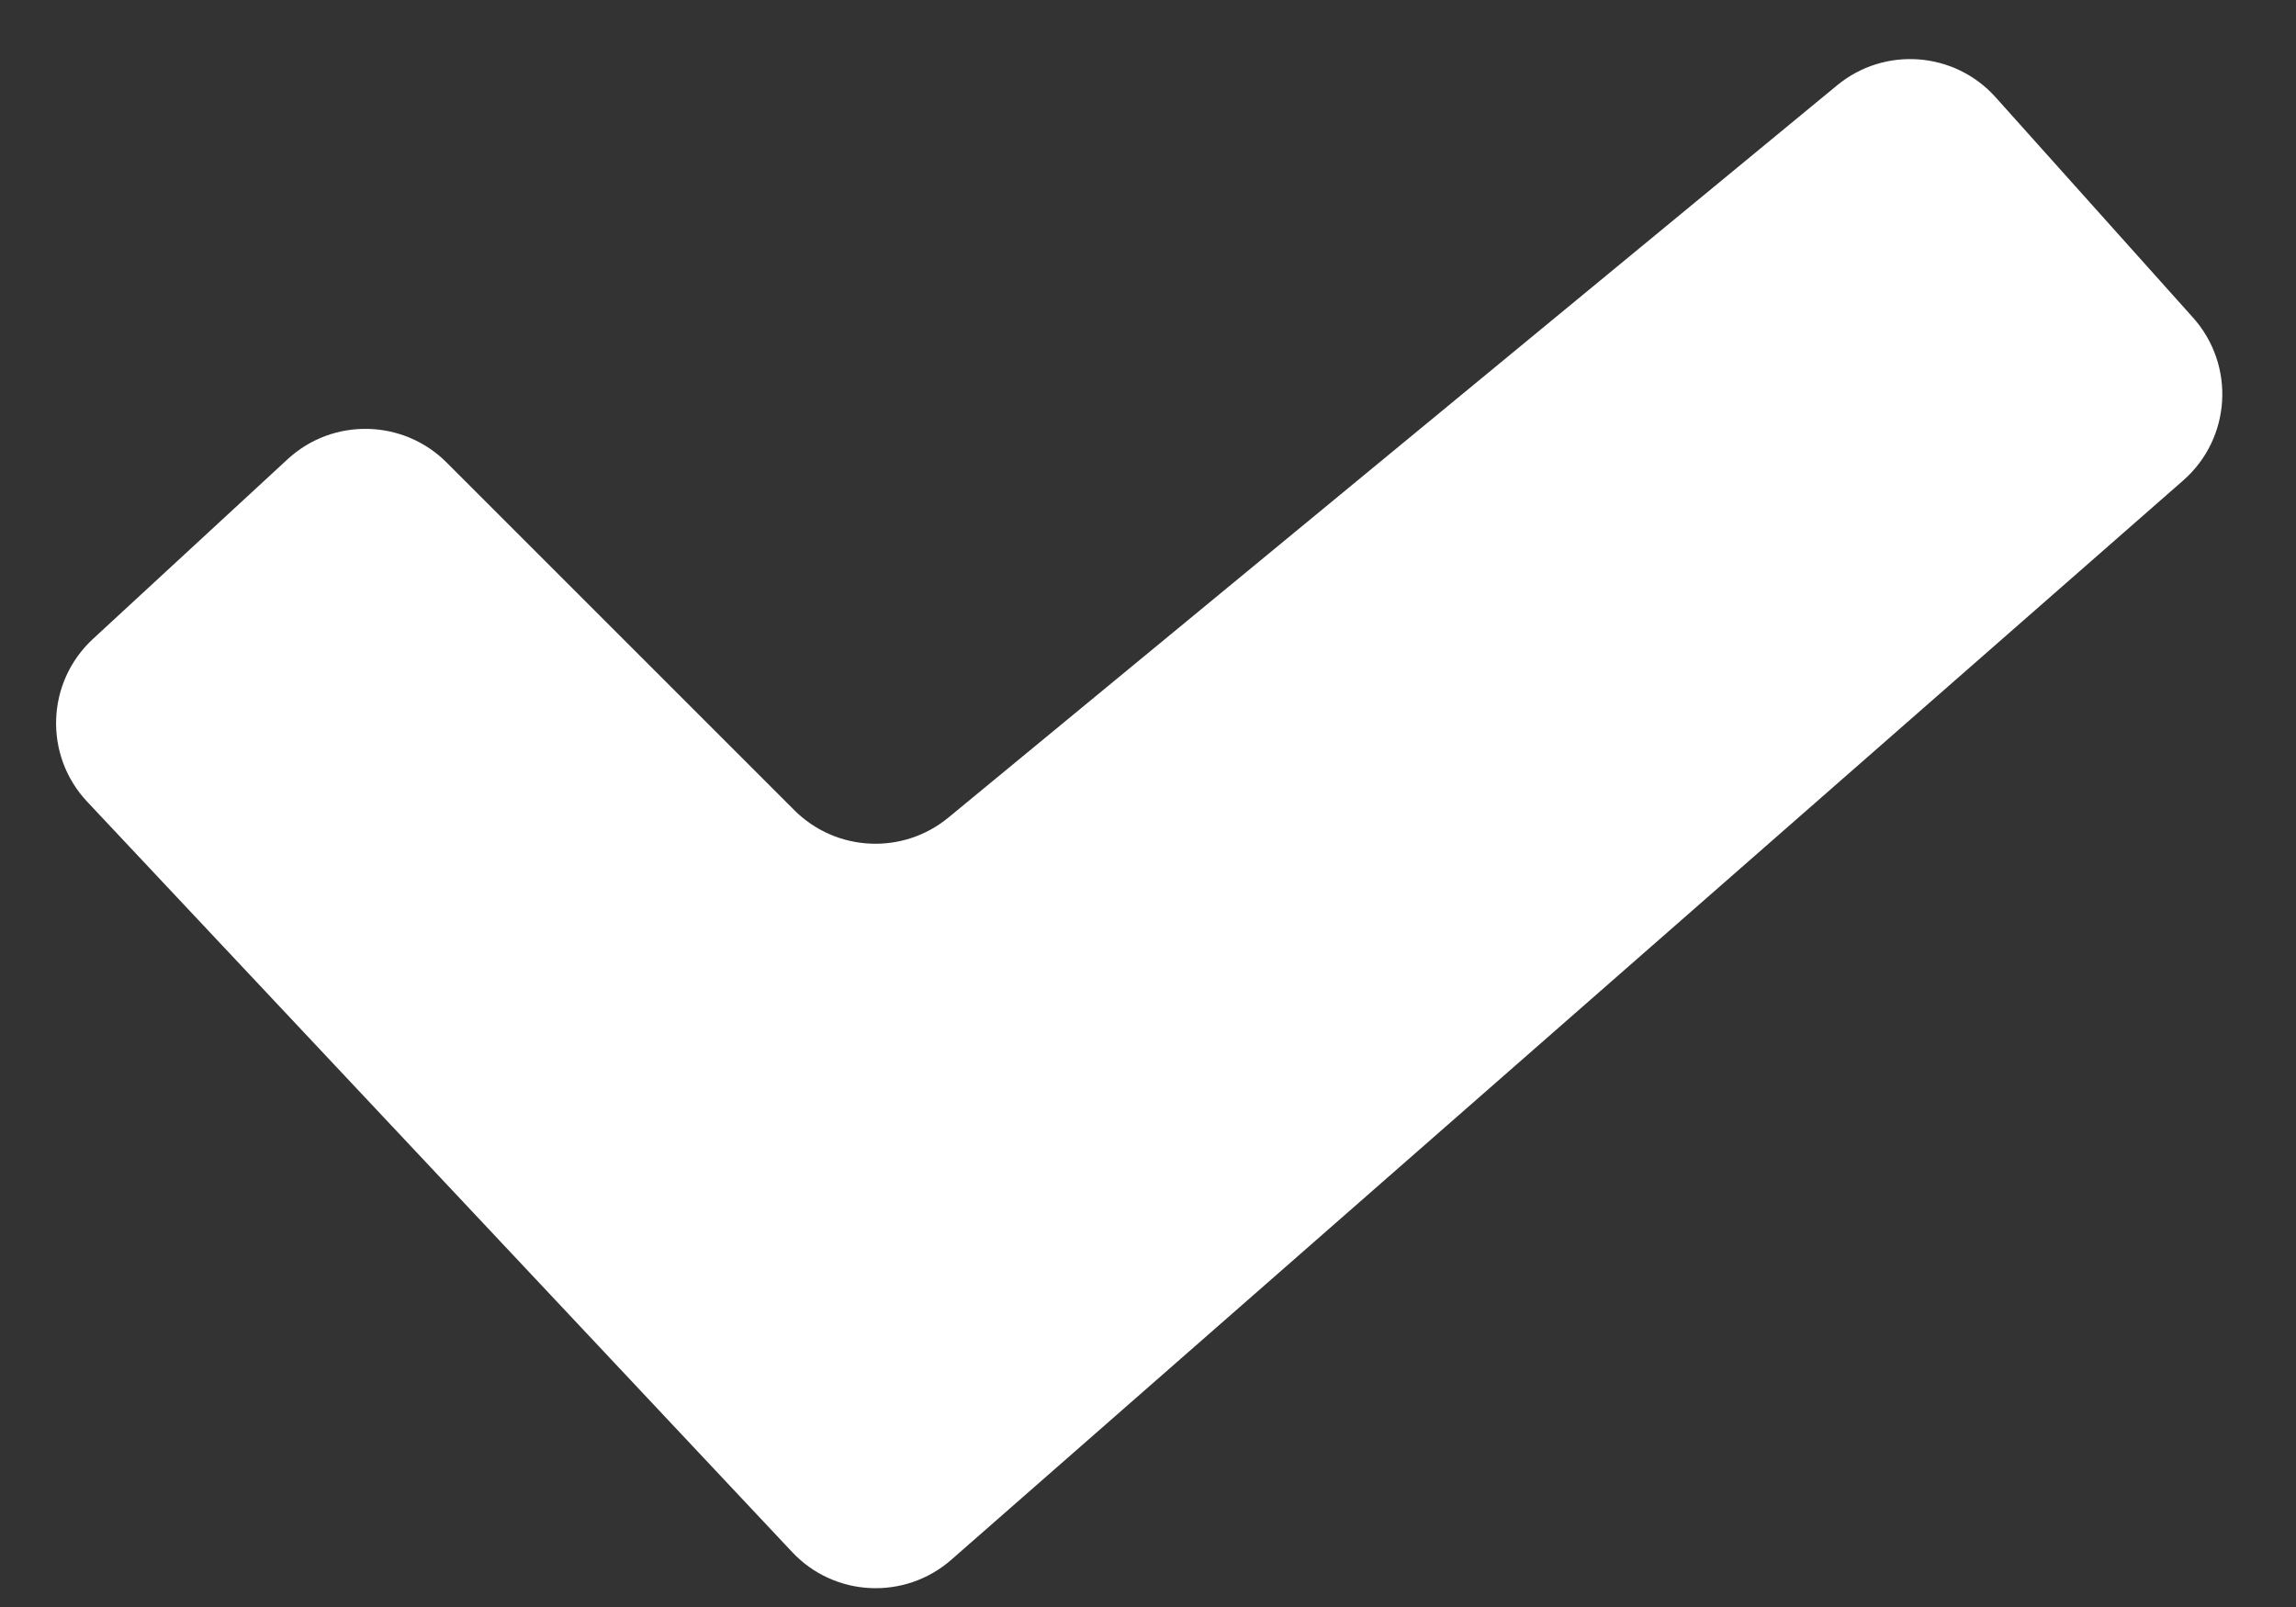 <svg width="20" height="14" viewBox="0 0 20 14" fill="none" xmlns="http://www.w3.org/2000/svg">
<rect x="0" y="0" width="20" height="14" fill="#333333" stroke="none"/>
<path d="M6.919 7.058C7.283 7.422 7.864 7.45 8.262 7.122L16.003 0.743C16.417 0.402 17.026 0.448 17.384 0.848L19.103 2.767C19.474 3.182 19.436 3.819 19.017 4.186L8.287 13.588C7.882 13.943 7.268 13.914 6.9 13.521L0.76 6.985C0.379 6.58 0.402 5.943 0.81 5.566L2.505 4.001C2.899 3.637 3.511 3.65 3.89 4.029L6.919 7.058Z" fill="white"/>
</svg>
